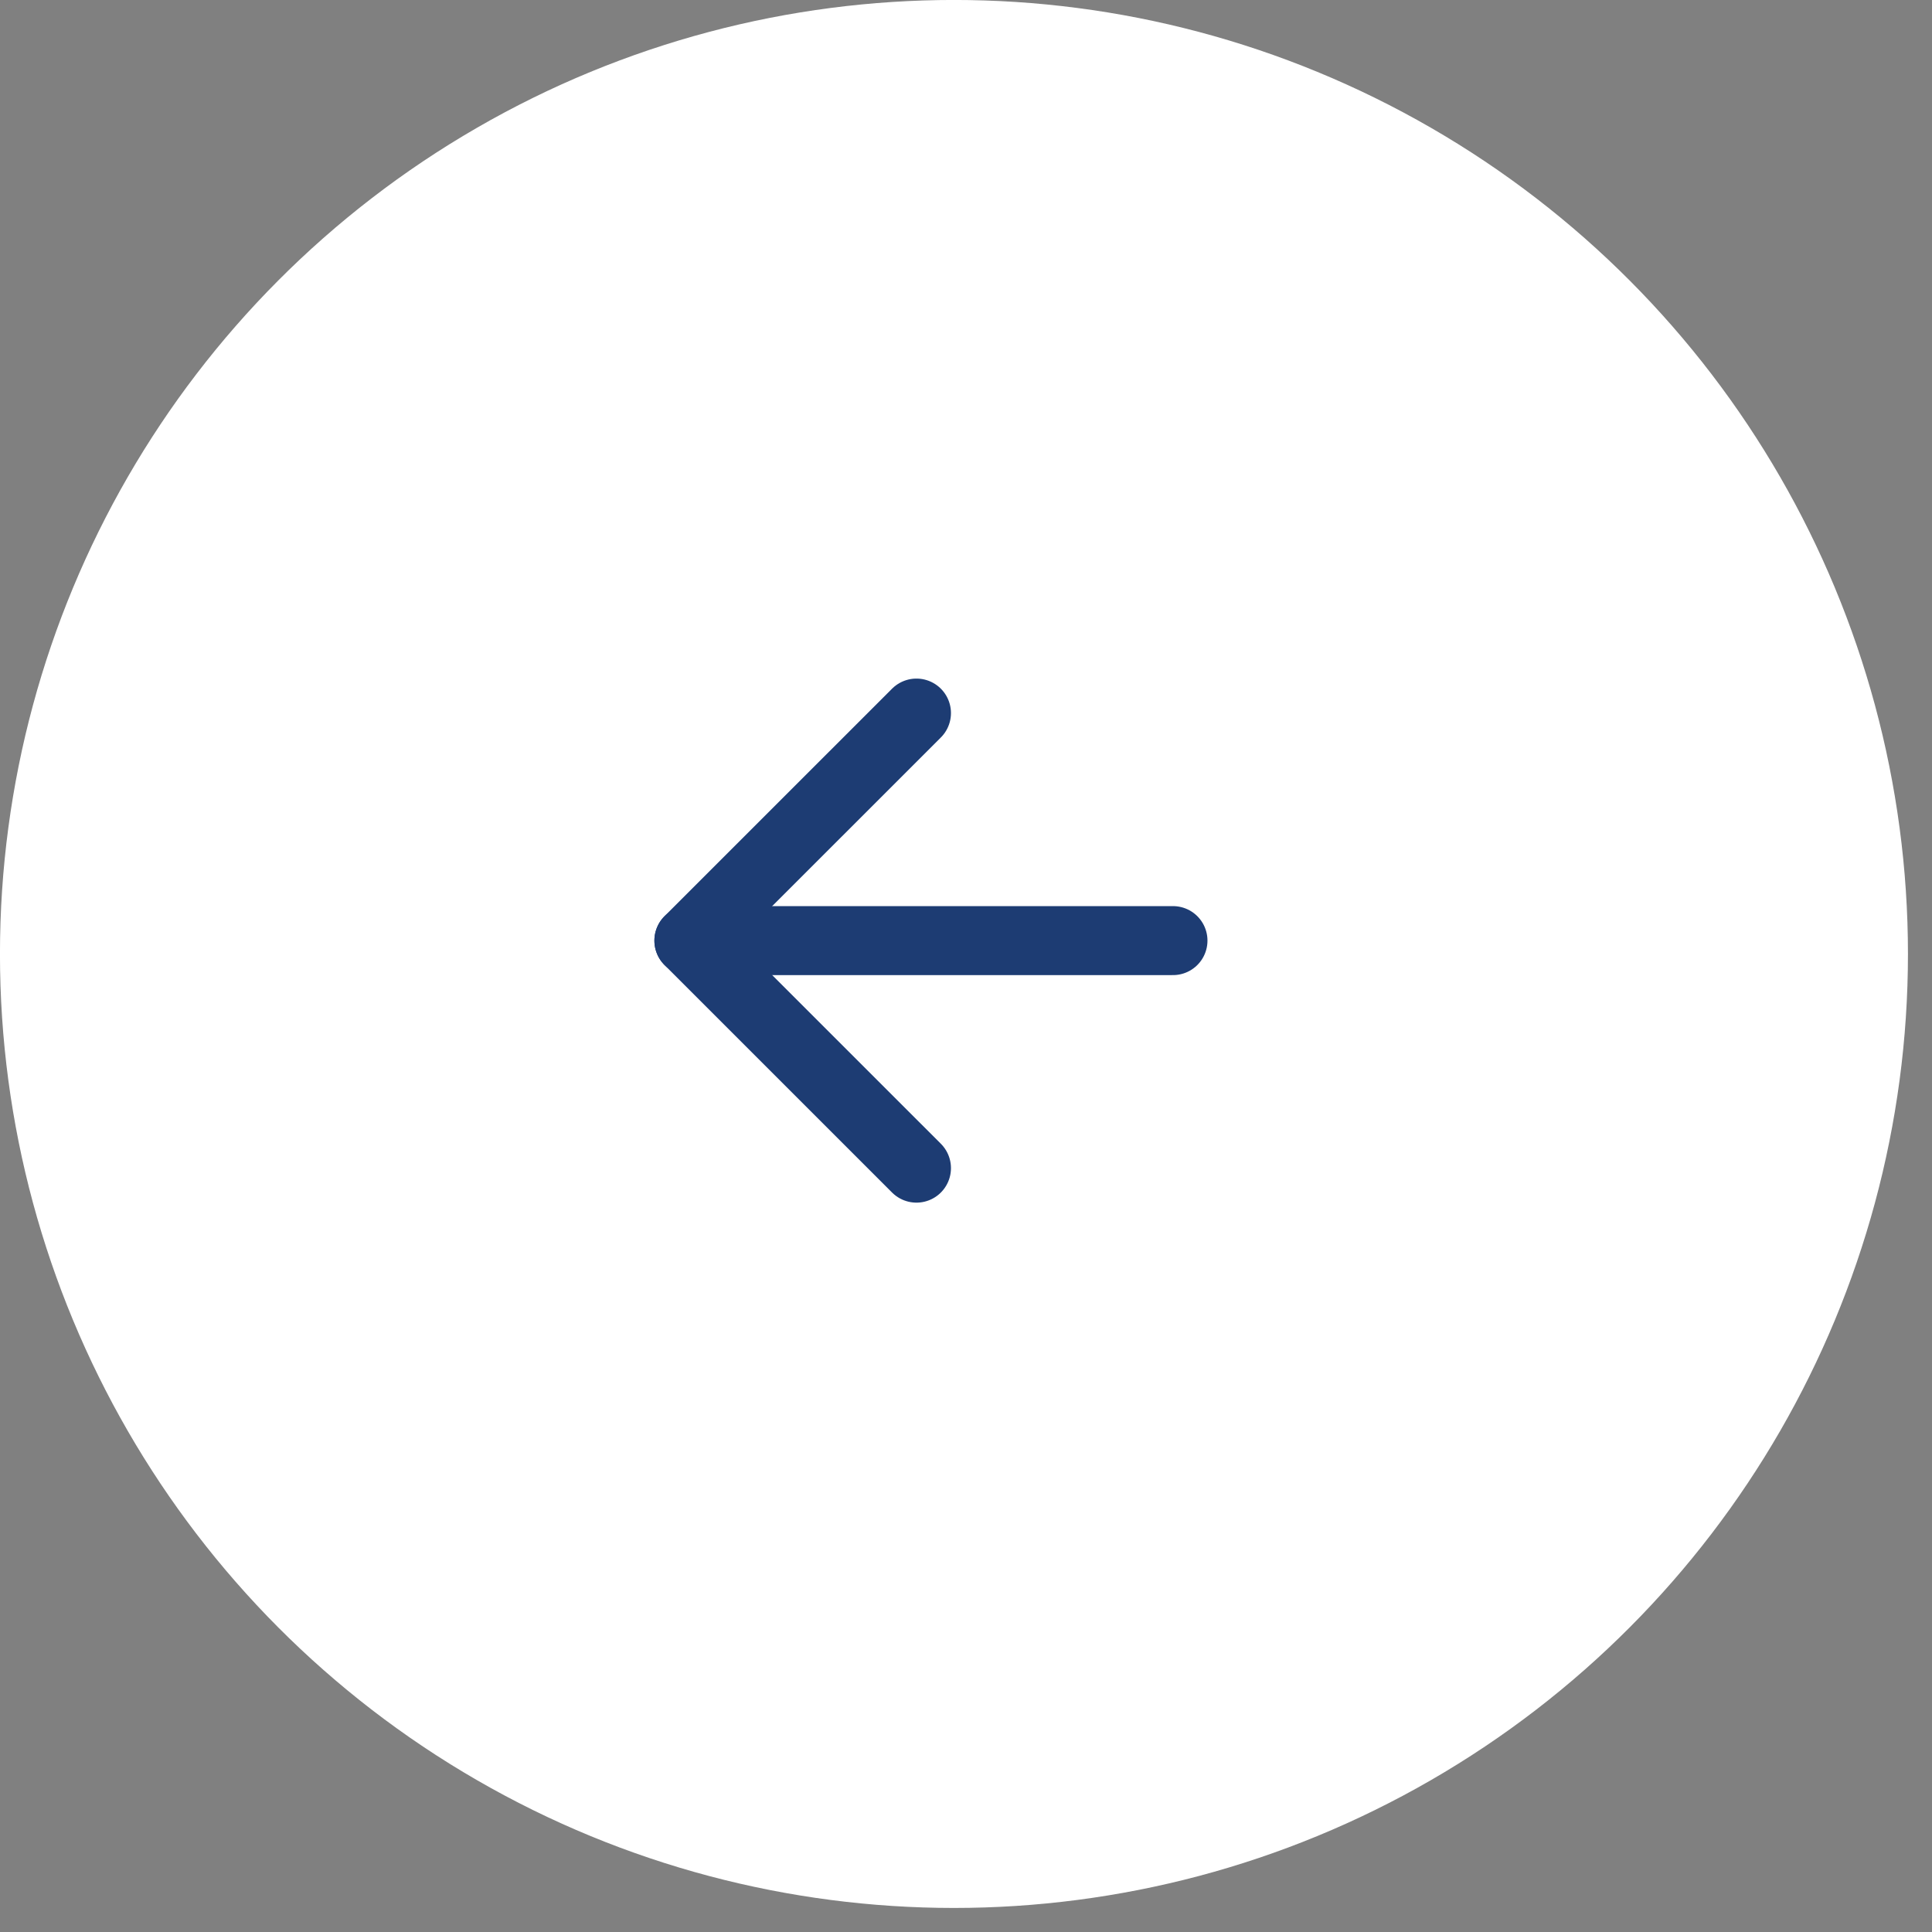 <svg width="56" height="56" viewBox="0 0 56 56" fill="none" xmlns="http://www.w3.org/2000/svg">
<rect x="0" y="0" width="56" height="56" fill="#808080" stroke="none"/>
<circle cx="27.651" cy="27.651" r="26.652" transform="rotate(-180 27.651 27.651)" fill="white" stroke="white" stroke-width="2"/>
<path d="M26.564 33.859L19.968 27.264L26.564 20.669" stroke="#1D3C73" stroke-width="2" stroke-linecap="round" stroke-linejoin="round"/>
<path d="M19.968 27.264L33.999 27.264" stroke="#1D3C73" stroke-width="2" stroke-linecap="round" stroke-linejoin="round"/>
</svg>
